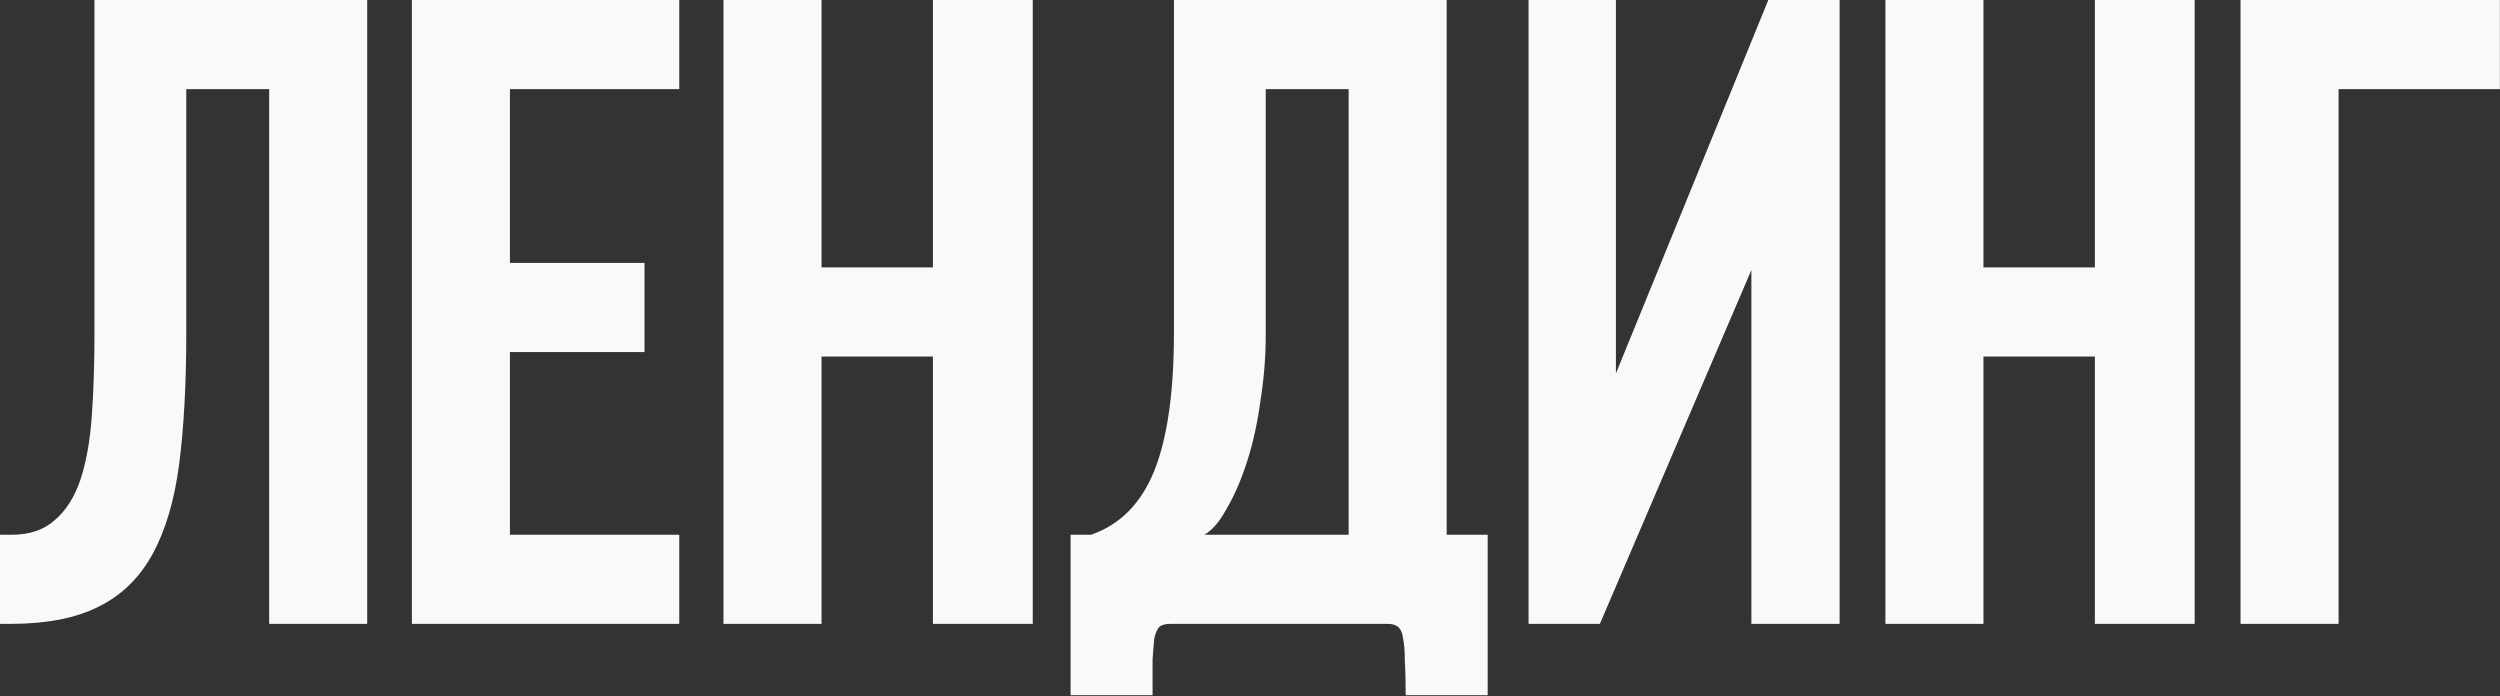 <?xml version="1.0" encoding="UTF-8"?> <svg xmlns="http://www.w3.org/2000/svg" width="1433" height="399" viewBox="0 0 1433 399" fill="none"><rect x="0" y="0" width="1433" height="399" fill="#333333" stroke="none"/><path d="M106.771 191.574C106.771 220.182 105.409 245.045 102.684 266.16C99.959 286.936 94.851 304.135 87.358 317.758C79.865 331.381 69.478 341.428 56.195 347.899C43.253 354.37 26.565 357.605 6.13 357.605H-8.92646e-05V306.519H6.641C16.858 306.519 25.032 303.794 31.163 298.345C37.634 292.896 42.572 285.233 45.978 275.356C49.384 265.139 51.597 252.878 52.619 238.574C53.641 224.269 54.152 208.262 54.152 190.552V-0.001H210.477V357.605H154.282V51.086H106.771V191.574ZM292.291 150.705H369.432V201.791H292.291V306.519H389.356V357.605H236.096V-0.001H389.356V51.086H292.291V150.705ZM470.895 357.605H414.7V-0.001H470.895V153.259H534.753V-0.001H591.97V357.605H534.753V204.346H470.895V357.605ZM670.867 357.605C668.143 357.605 666.099 358.116 664.737 359.138C663.375 360.5 662.353 362.714 661.672 365.779C661.331 368.845 660.991 372.931 660.65 378.04C660.65 383.489 660.65 390.301 660.65 398.475H613.65V306.519H625.4C642.089 300.729 654.179 288.468 661.672 269.736C669.164 251.005 672.911 224.61 672.911 190.552V-0.001H829.236V306.519H852.736V398.475H805.736C805.736 390.301 805.566 383.489 805.225 378.04C805.225 372.931 804.885 368.845 804.203 365.779C803.863 362.714 802.841 360.5 801.138 359.138C799.776 358.116 797.903 357.605 795.519 357.605H670.867ZM725.53 191.574C725.53 204.516 724.508 217.287 722.465 229.889C720.762 242.49 718.208 254.07 714.802 264.628C711.396 275.186 707.479 284.211 703.052 291.704C698.965 299.196 694.708 304.135 690.28 306.519H773.041V51.086H725.53V191.574ZM917.045 357.605H876.176V-0.001H926.241V214.052L1013.6 -0.001H1054.47V357.605H1003.89V154.791L917.045 357.605ZM1136.92 357.605H1080.72V-0.001H1136.92V153.259H1200.78V-0.001H1257.99V357.605H1200.78V204.346H1136.92V357.605ZM1340.47 357.605H1284.27V-0.001H1432.93V51.086H1340.47V357.605Z" fill="#F9F9F9"></path></svg> 